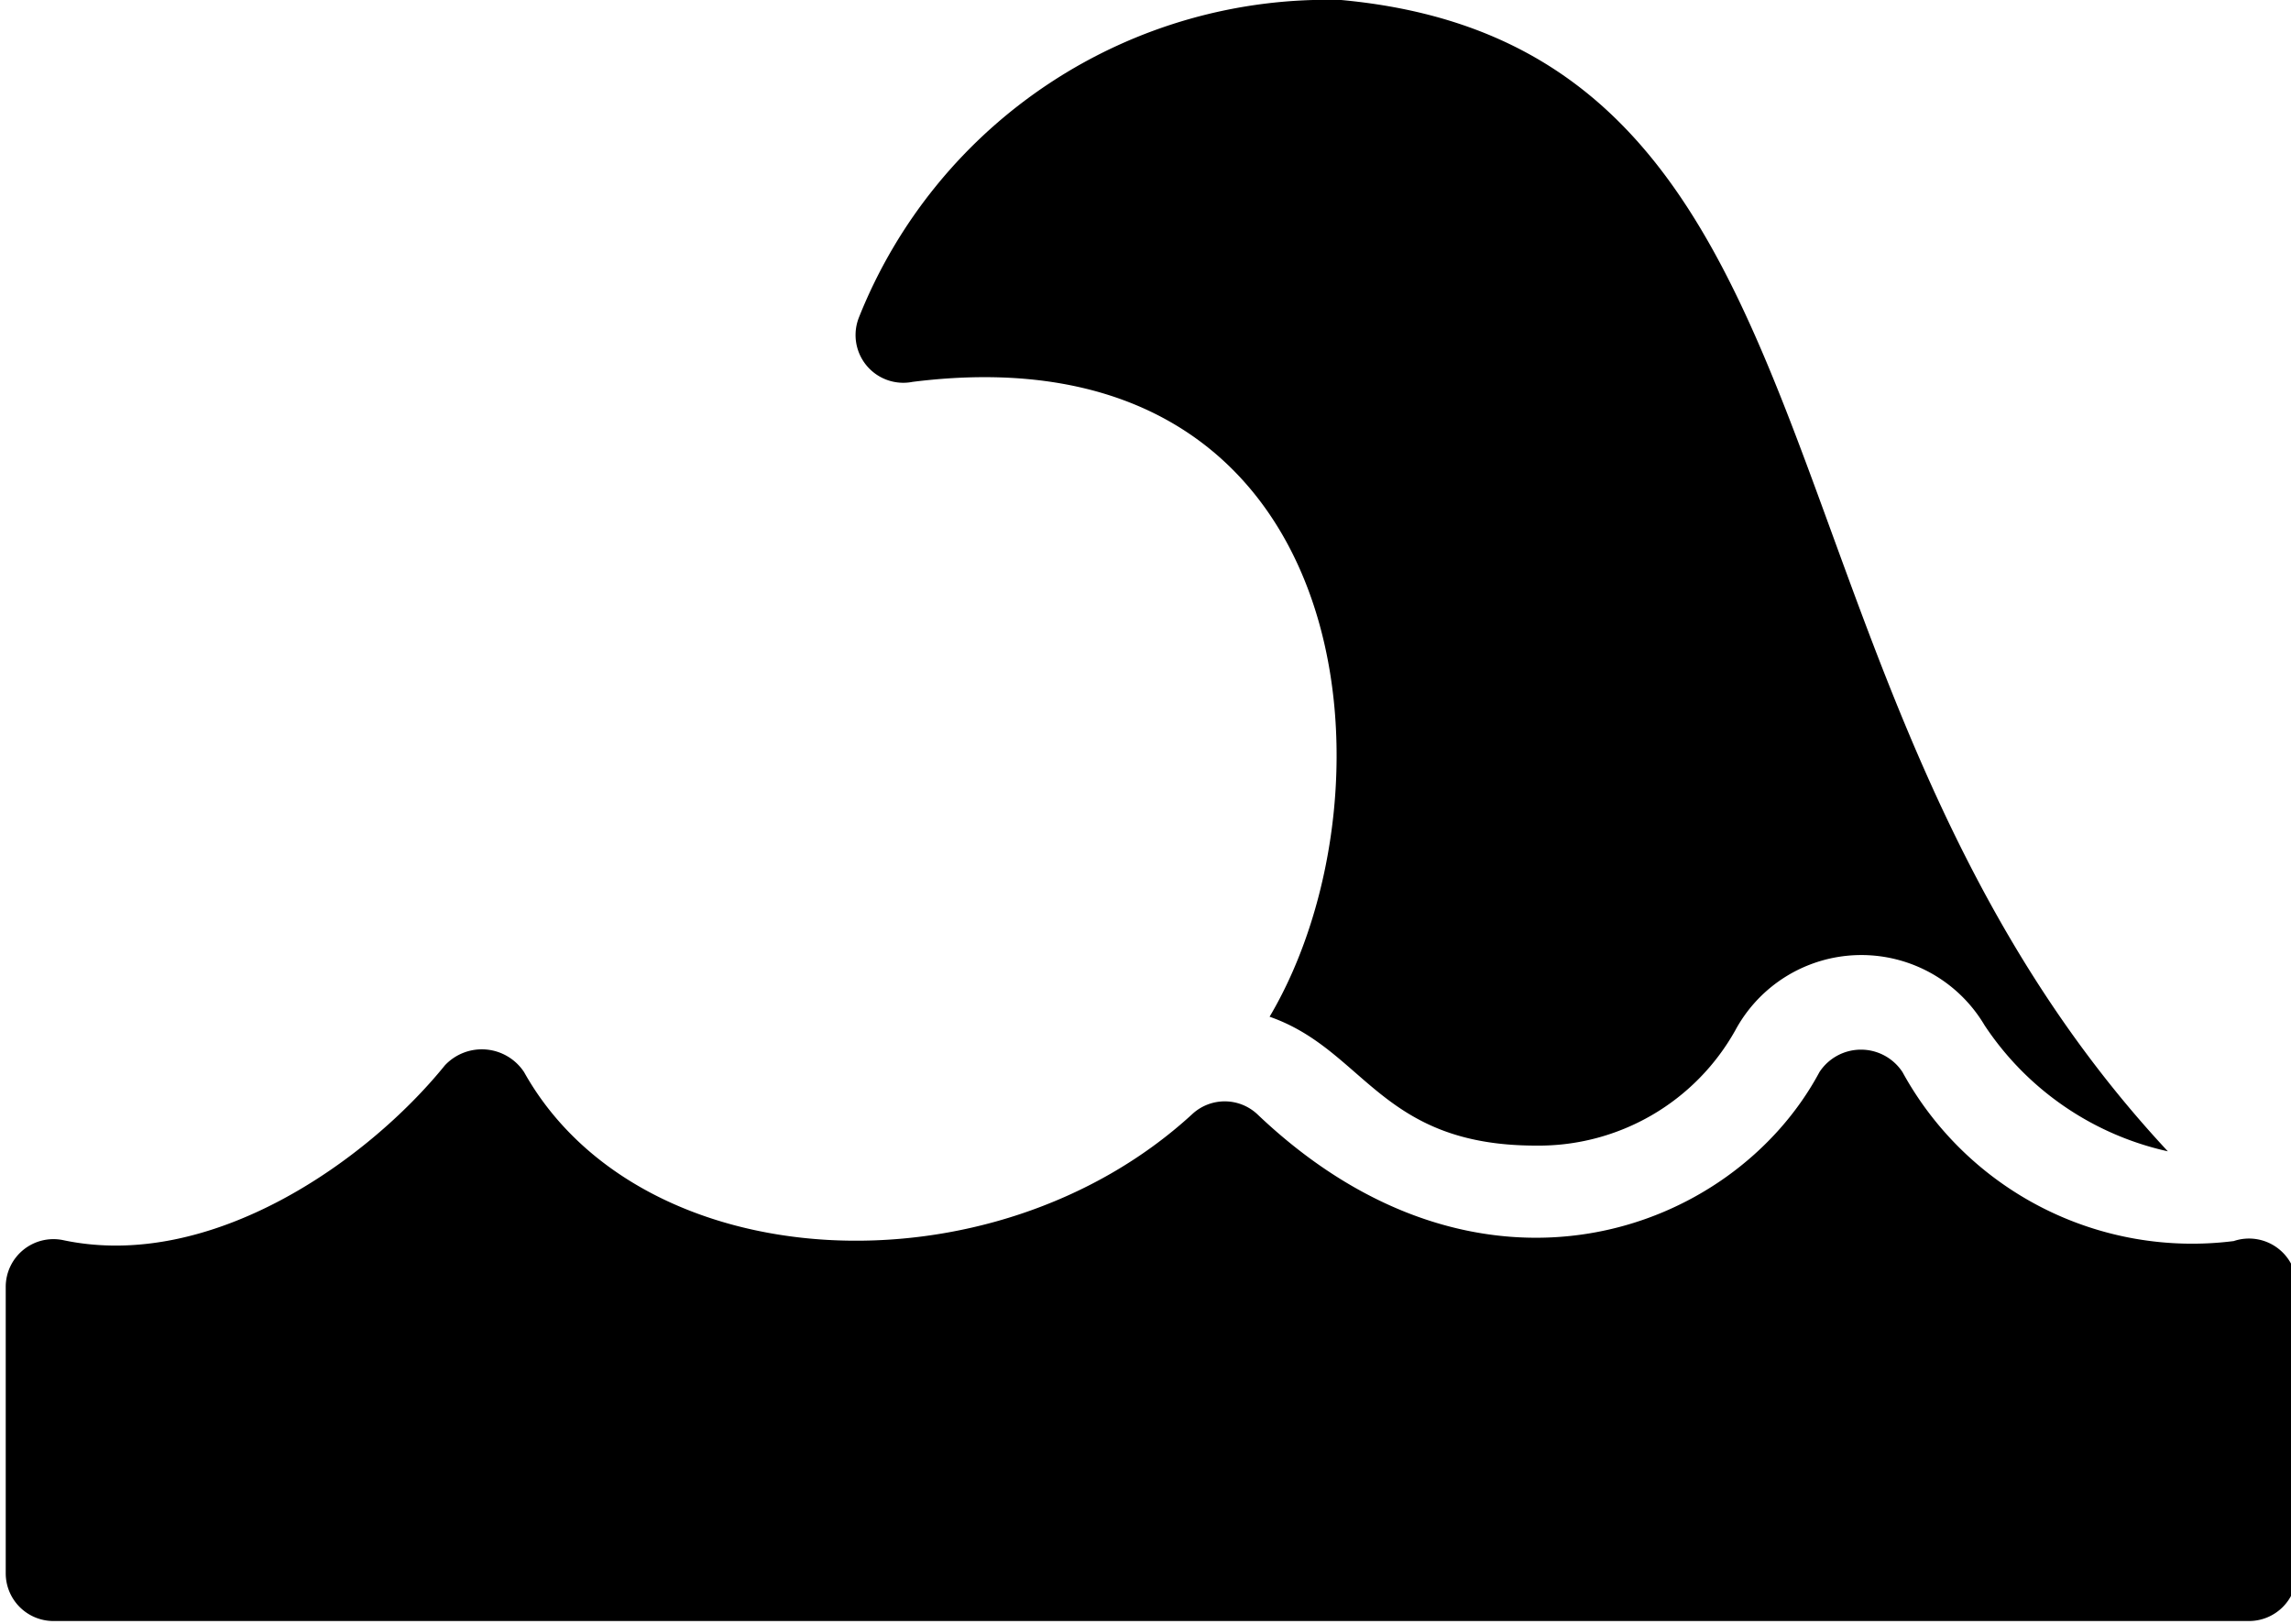 <svg xmlns="http://www.w3.org/2000/svg" viewBox="0 0 24 17.01"><g id="Ebene_2" data-name="Ebene 2"><g id="Filled_New_Icons" data-name="Filled New Icons"><path d="M9.56,4c4.69-.59,5.15,4.27,3.74,6.65C14.3,11,14.46,12,16.09,12a2.36,2.36,0,0,0,2.09-1.21,1.5,1.5,0,0,1,2.61-.05,3.11,3.11,0,0,0,1.92,1.32C18.17,7.19,19.57.51,14.05,0A5.28,5.28,0,0,0,9,3.32.5.5,0,0,0,9.56,4Z"/><path d="M23.4,13a3.46,3.46,0,0,1-3.47-1.77.52.52,0,0,0-.87,0c-.91,1.7-3.56,2.66-5.89.44a.5.5,0,0,0-.68,0c-2.09,1.92-5.78,1.74-7-.44a.53.53,0,0,0-.83-.07c-.81,1-2.45,2.16-4,1.83a.5.5,0,0,0-.6.49v3a.5.5,0,0,0,.5.5h23a.5.5,0,0,0,.5-.5v-3A.5.5,0,0,0,23.4,13Z"/></g></g></svg>